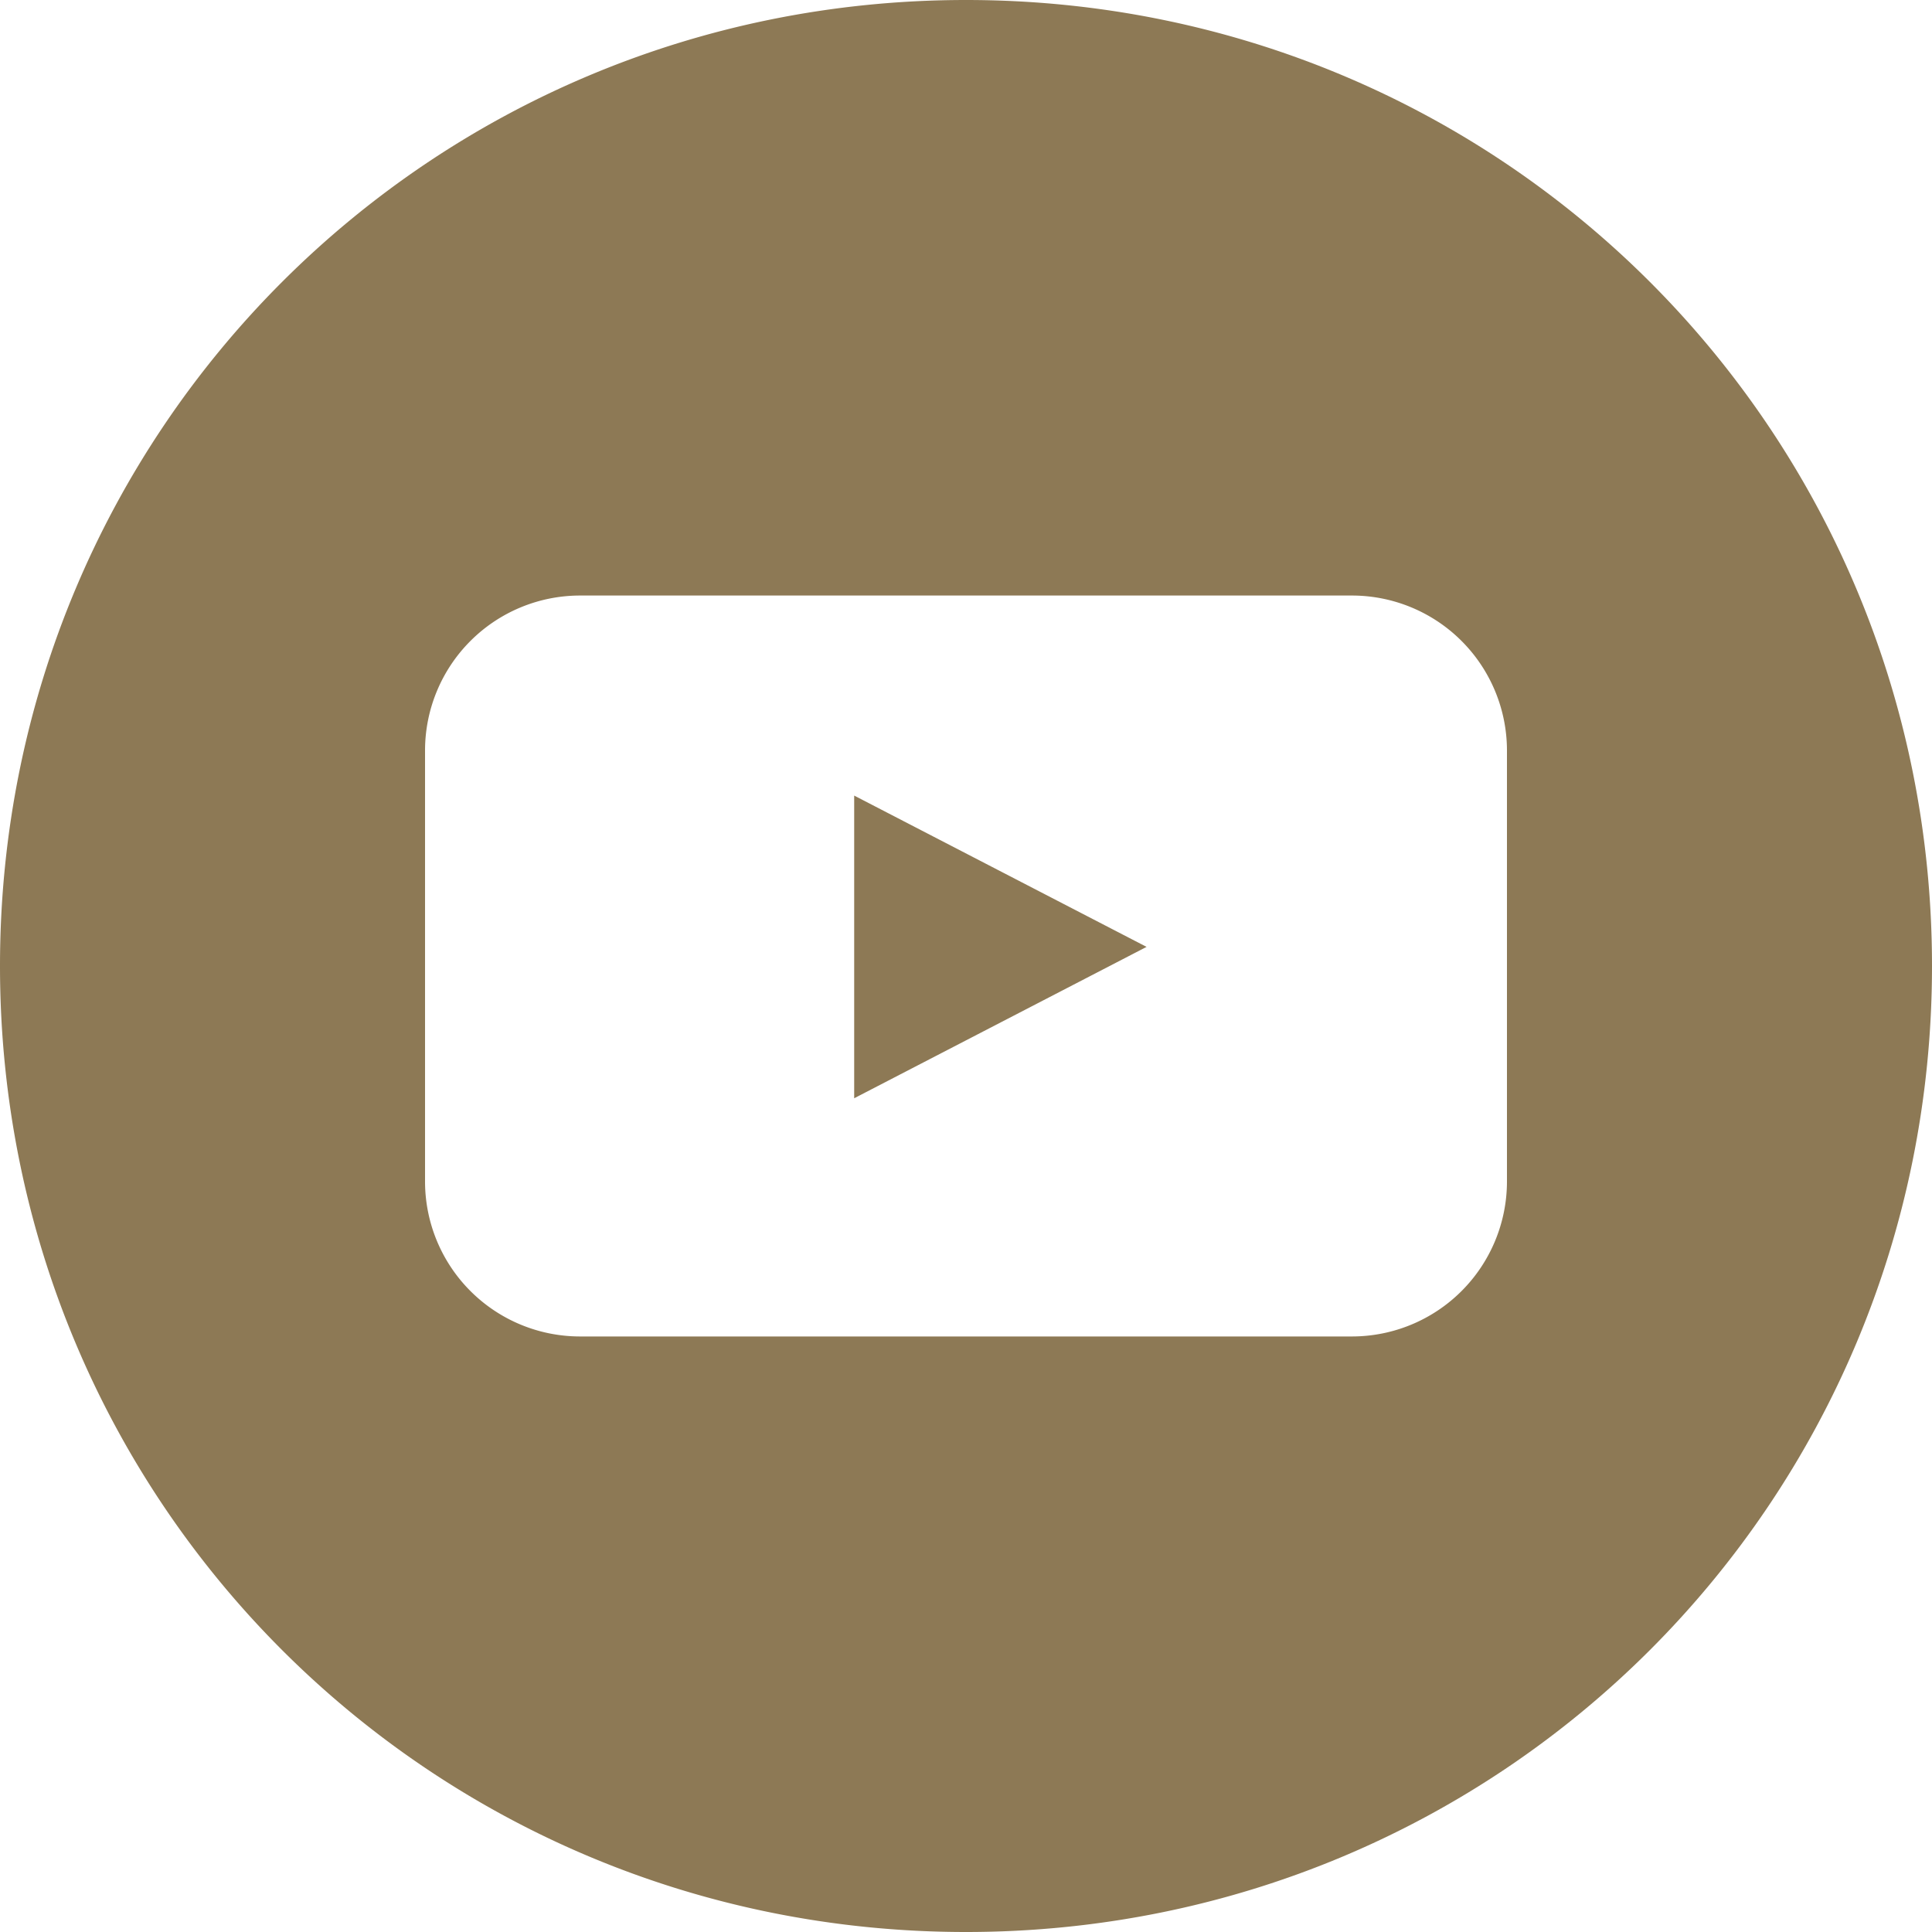 <svg xmlns="http://www.w3.org/2000/svg" width="24" height="24" fill="none"><g clip-path="url(#a)"><path fill="#8D7955" fill-rule="evenodd" d="M0 12C0 5.342 5.342 0 12 0s12 5.342 12 12-5.342 12-12 12S0 18.658 0 12Zm16.8 4.602a1.926 1.926 0 0 0 1.92-1.92V9.318a1.926 1.926 0 0 0-1.92-1.92H7.2a1.926 1.926 0 0 0-1.92 1.92v5.364a1.926 1.926 0 0 0 1.92 1.92h9.6Zm-2.556-4.84-3.633 1.881v-3.76l3.633 1.88Z" clip-rule="evenodd"/></g><defs><clipPath id="a"><path fill="#fff" d="M0 0h24v24H0z"/></clipPath></defs></svg>